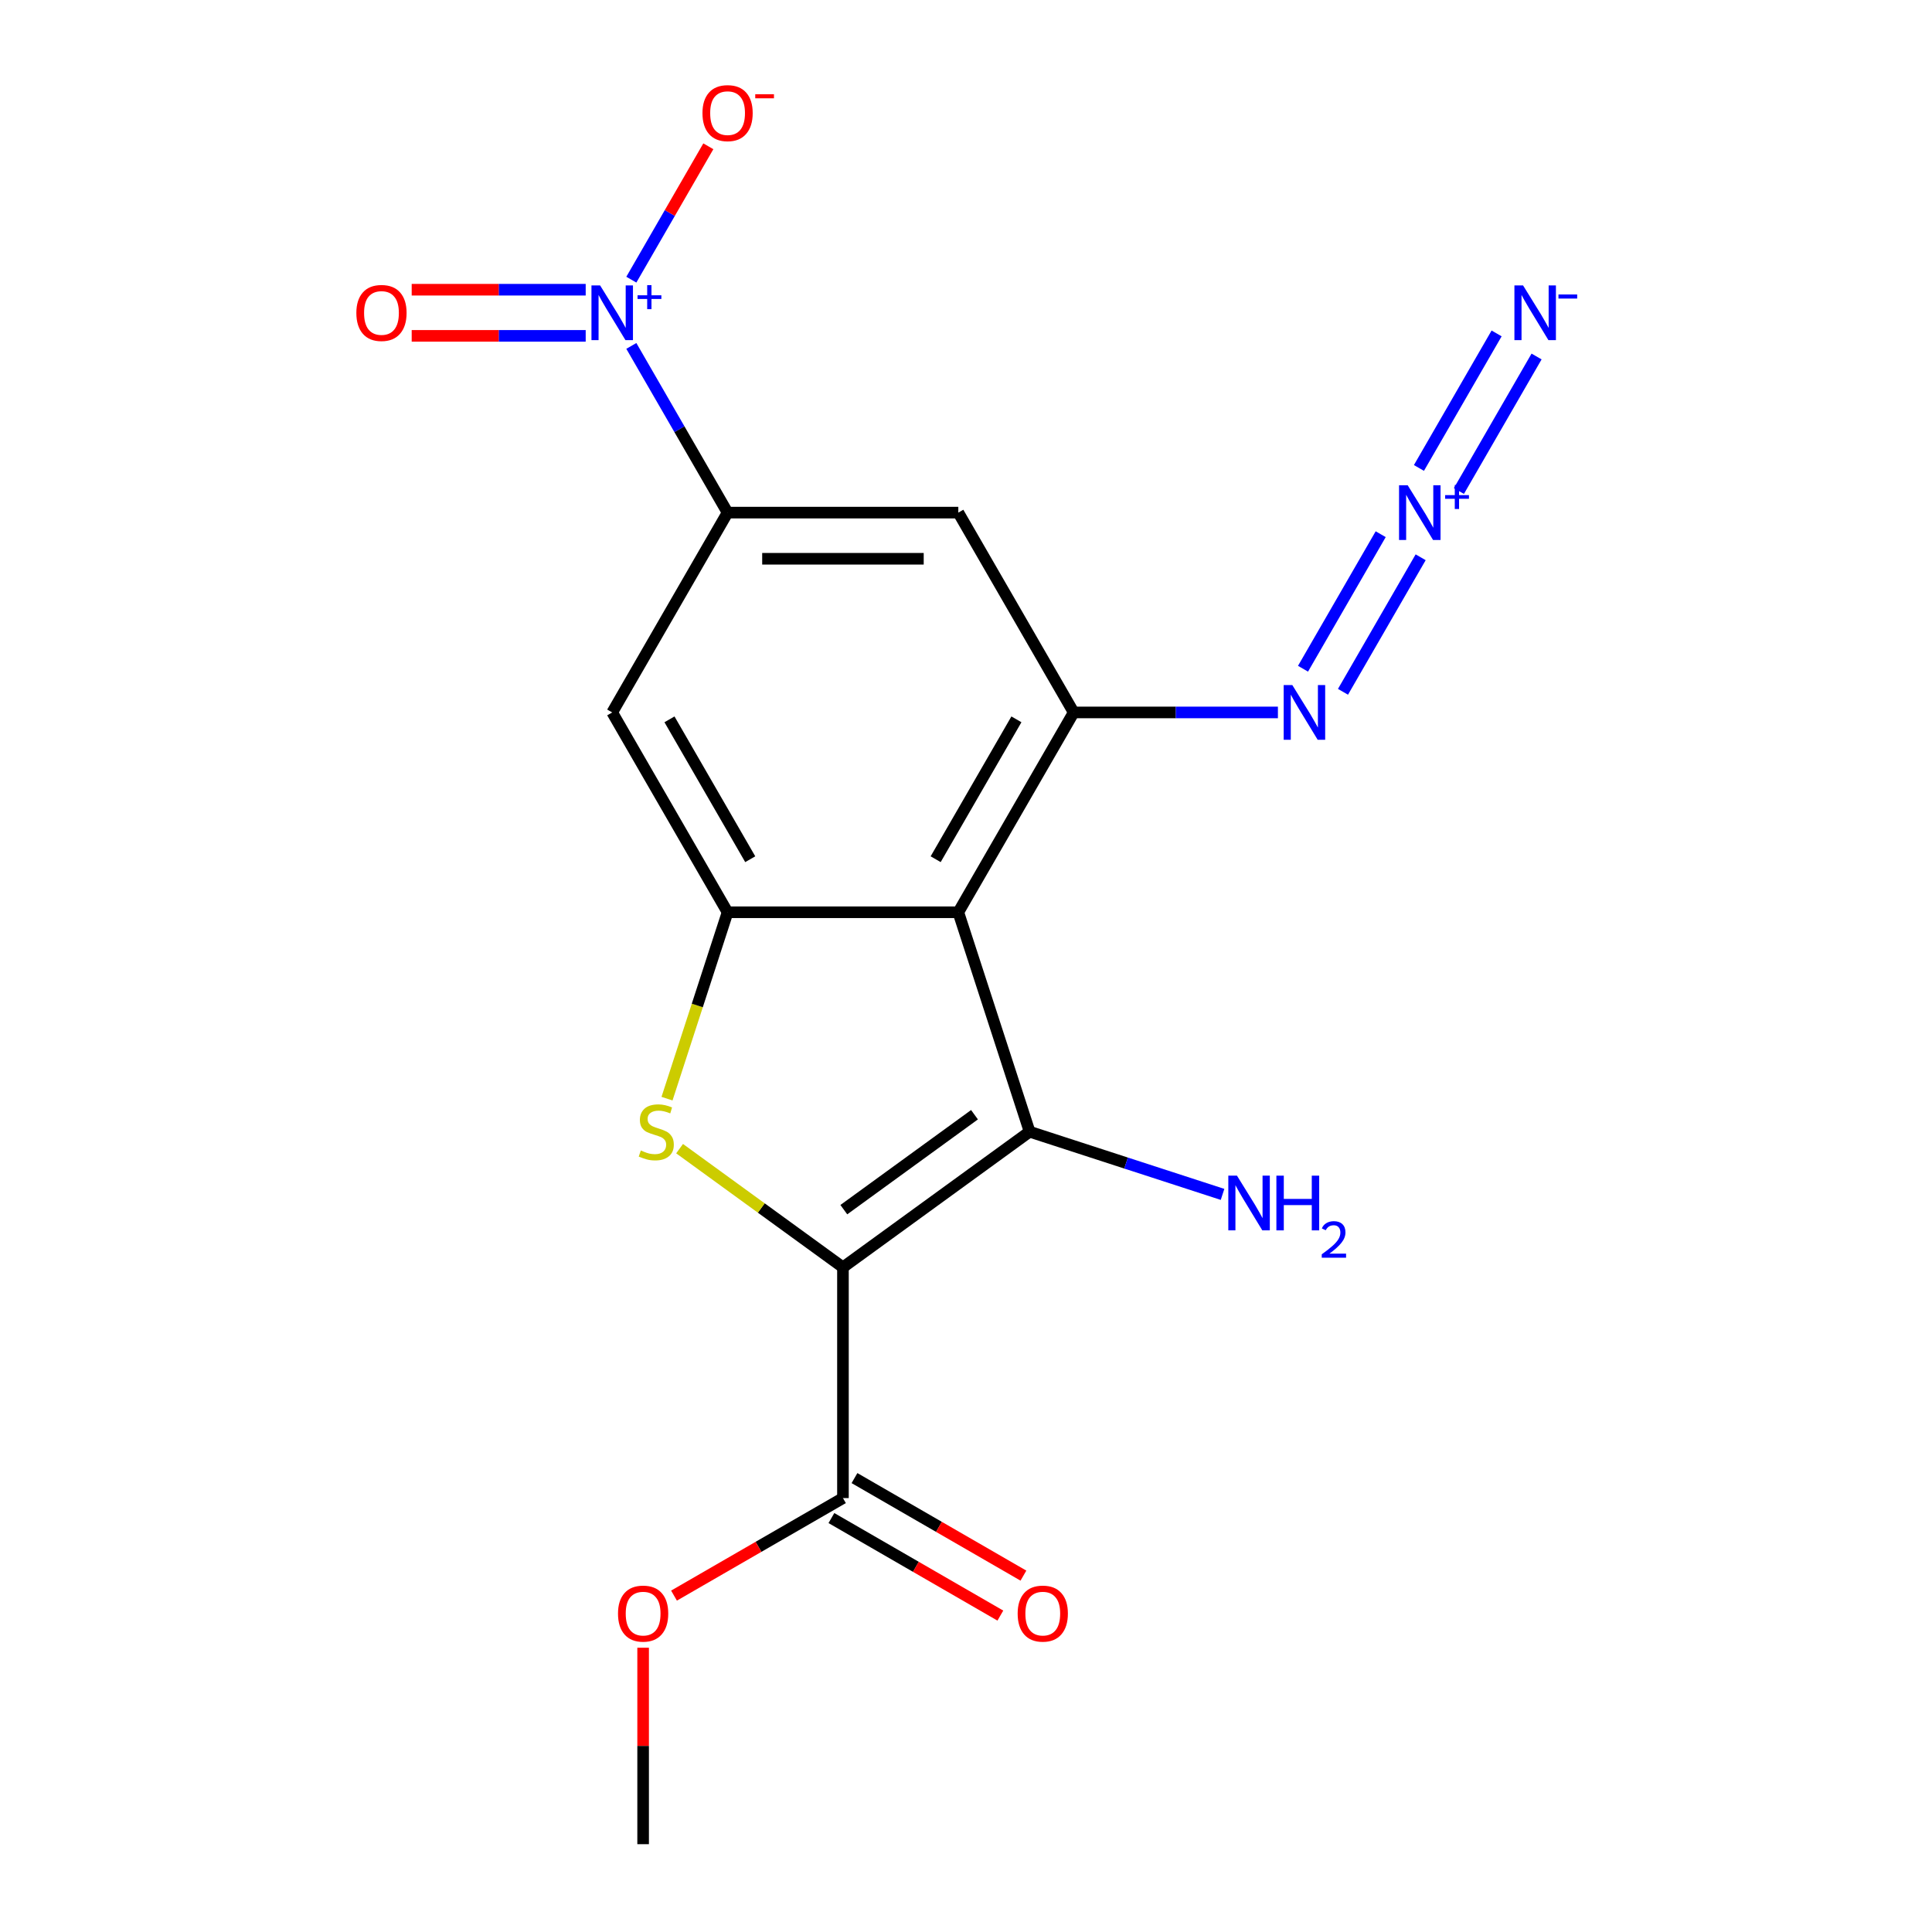 <?xml version='1.0' encoding='iso-8859-1'?>
<svg version='1.1' baseProfile='full'
              xmlns='http://www.w3.org/2000/svg'
                      xmlns:rdkit='http://www.rdkit.org/xml'
                      xmlns:xlink='http://www.w3.org/1999/xlink'
                  xml:space='preserve'
width='1000px' height='1000px' viewBox='0 0 1000 1000'>
<!-- END OF HEADER -->
<rect style='opacity:1.0;fill:#FFFFFF;stroke:none' width='1000' height='1000' x='0' y='0'> </rect>
<path class='bond-0' d='M 436.309,655.971 L 532.93,585.772' style='fill:none;fill-rule:evenodd;stroke:#000000;stroke-width:6px;stroke-linecap:butt;stroke-linejoin:miter;stroke-opacity:1' />
<path class='bond-0' d='M 436.762,626.117 L 504.397,576.977' style='fill:none;fill-rule:evenodd;stroke:#000000;stroke-width:6px;stroke-linecap:butt;stroke-linejoin:miter;stroke-opacity:1' />
<path class='bond-2' d='M 436.309,655.971 L 394.032,625.254' style='fill:none;fill-rule:evenodd;stroke:#000000;stroke-width:6px;stroke-linecap:butt;stroke-linejoin:miter;stroke-opacity:1' />
<path class='bond-2' d='M 394.032,625.254 L 351.754,594.538' style='fill:none;fill-rule:evenodd;stroke:#CCCC00;stroke-width:6px;stroke-linecap:butt;stroke-linejoin:miter;stroke-opacity:1' />
<path class='bond-8' d='M 436.309,655.971 L 436.309,775.401' style='fill:none;fill-rule:evenodd;stroke:#000000;stroke-width:6px;stroke-linecap:butt;stroke-linejoin:miter;stroke-opacity:1' />
<path class='bond-1' d='M 532.93,585.772 L 496.024,472.187' style='fill:none;fill-rule:evenodd;stroke:#000000;stroke-width:6px;stroke-linecap:butt;stroke-linejoin:miter;stroke-opacity:1' />
<path class='bond-15' d='M 532.93,585.772 L 582.859,601.995' style='fill:none;fill-rule:evenodd;stroke:#000000;stroke-width:6px;stroke-linecap:butt;stroke-linejoin:miter;stroke-opacity:1' />
<path class='bond-15' d='M 582.859,601.995 L 632.789,618.218' style='fill:none;fill-rule:evenodd;stroke:#0000FF;stroke-width:6px;stroke-linecap:butt;stroke-linejoin:miter;stroke-opacity:1' />
<path class='bond-5' d='M 496.024,472.187 L 555.739,368.758' style='fill:none;fill-rule:evenodd;stroke:#000000;stroke-width:6px;stroke-linecap:butt;stroke-linejoin:miter;stroke-opacity:1' />
<path class='bond-5' d='M 484.295,444.73 L 526.096,372.329' style='fill:none;fill-rule:evenodd;stroke:#000000;stroke-width:6px;stroke-linecap:butt;stroke-linejoin:miter;stroke-opacity:1' />
<path class='bond-19' d='M 496.024,472.187 L 376.594,472.187' style='fill:none;fill-rule:evenodd;stroke:#000000;stroke-width:6px;stroke-linecap:butt;stroke-linejoin:miter;stroke-opacity:1' />
<path class='bond-3' d='M 345.246,568.666 L 360.92,520.427' style='fill:none;fill-rule:evenodd;stroke:#CCCC00;stroke-width:6px;stroke-linecap:butt;stroke-linejoin:miter;stroke-opacity:1' />
<path class='bond-3' d='M 360.92,520.427 L 376.594,472.187' style='fill:none;fill-rule:evenodd;stroke:#000000;stroke-width:6px;stroke-linecap:butt;stroke-linejoin:miter;stroke-opacity:1' />
<path class='bond-9' d='M 376.594,472.187 L 316.879,368.758' style='fill:none;fill-rule:evenodd;stroke:#000000;stroke-width:6px;stroke-linecap:butt;stroke-linejoin:miter;stroke-opacity:1' />
<path class='bond-9' d='M 388.323,444.73 L 346.522,372.329' style='fill:none;fill-rule:evenodd;stroke:#000000;stroke-width:6px;stroke-linecap:butt;stroke-linejoin:miter;stroke-opacity:1' />
<path class='bond-4' d='M 326.778,179.045 L 351.686,222.187' style='fill:none;fill-rule:evenodd;stroke:#0000FF;stroke-width:6px;stroke-linecap:butt;stroke-linejoin:miter;stroke-opacity:1' />
<path class='bond-4' d='M 351.686,222.187 L 376.594,265.329' style='fill:none;fill-rule:evenodd;stroke:#000000;stroke-width:6px;stroke-linecap:butt;stroke-linejoin:miter;stroke-opacity:1' />
<path class='bond-13' d='M 326.778,144.754 L 346.706,110.237' style='fill:none;fill-rule:evenodd;stroke:#0000FF;stroke-width:6px;stroke-linecap:butt;stroke-linejoin:miter;stroke-opacity:1' />
<path class='bond-13' d='M 346.706,110.237 L 366.634,75.721' style='fill:none;fill-rule:evenodd;stroke:#FF0000;stroke-width:6px;stroke-linecap:butt;stroke-linejoin:miter;stroke-opacity:1' />
<path class='bond-14' d='M 303.154,149.956 L 258.123,149.956' style='fill:none;fill-rule:evenodd;stroke:#0000FF;stroke-width:6px;stroke-linecap:butt;stroke-linejoin:miter;stroke-opacity:1' />
<path class='bond-14' d='M 258.123,149.956 L 213.092,149.956' style='fill:none;fill-rule:evenodd;stroke:#FF0000;stroke-width:6px;stroke-linecap:butt;stroke-linejoin:miter;stroke-opacity:1' />
<path class='bond-14' d='M 303.154,173.842 L 258.123,173.842' style='fill:none;fill-rule:evenodd;stroke:#0000FF;stroke-width:6px;stroke-linecap:butt;stroke-linejoin:miter;stroke-opacity:1' />
<path class='bond-14' d='M 258.123,173.842 L 213.092,173.842' style='fill:none;fill-rule:evenodd;stroke:#FF0000;stroke-width:6px;stroke-linecap:butt;stroke-linejoin:miter;stroke-opacity:1' />
<path class='bond-10' d='M 555.739,368.758 L 496.024,265.329' style='fill:none;fill-rule:evenodd;stroke:#000000;stroke-width:6px;stroke-linecap:butt;stroke-linejoin:miter;stroke-opacity:1' />
<path class='bond-12' d='M 555.739,368.758 L 608.591,368.758' style='fill:none;fill-rule:evenodd;stroke:#000000;stroke-width:6px;stroke-linecap:butt;stroke-linejoin:miter;stroke-opacity:1' />
<path class='bond-12' d='M 608.591,368.758 L 661.443,368.758' style='fill:none;fill-rule:evenodd;stroke:#0000FF;stroke-width:6px;stroke-linecap:butt;stroke-linejoin:miter;stroke-opacity:1' />
<path class='bond-6' d='M 376.594,265.329 L 316.879,368.758' style='fill:none;fill-rule:evenodd;stroke:#000000;stroke-width:6px;stroke-linecap:butt;stroke-linejoin:miter;stroke-opacity:1' />
<path class='bond-20' d='M 376.594,265.329 L 496.024,265.329' style='fill:none;fill-rule:evenodd;stroke:#000000;stroke-width:6px;stroke-linecap:butt;stroke-linejoin:miter;stroke-opacity:1' />
<path class='bond-20' d='M 394.509,289.215 L 478.11,289.215' style='fill:none;fill-rule:evenodd;stroke:#000000;stroke-width:6px;stroke-linecap:butt;stroke-linejoin:miter;stroke-opacity:1' />
<path class='bond-7' d='M 714.642,276.503 L 674.439,346.136' style='fill:none;fill-rule:evenodd;stroke:#0000FF;stroke-width:6px;stroke-linecap:butt;stroke-linejoin:miter;stroke-opacity:1' />
<path class='bond-7' d='M 735.328,288.446 L 695.125,358.079' style='fill:none;fill-rule:evenodd;stroke:#0000FF;stroke-width:6px;stroke-linecap:butt;stroke-linejoin:miter;stroke-opacity:1' />
<path class='bond-11' d='M 755.126,254.154 L 795.328,184.522' style='fill:none;fill-rule:evenodd;stroke:#0000FF;stroke-width:6px;stroke-linecap:butt;stroke-linejoin:miter;stroke-opacity:1' />
<path class='bond-11' d='M 734.44,242.211 L 774.642,172.579' style='fill:none;fill-rule:evenodd;stroke:#0000FF;stroke-width:6px;stroke-linecap:butt;stroke-linejoin:miter;stroke-opacity:1' />
<path class='bond-16' d='M 430.338,785.744 L 474.059,810.986' style='fill:none;fill-rule:evenodd;stroke:#000000;stroke-width:6px;stroke-linecap:butt;stroke-linejoin:miter;stroke-opacity:1' />
<path class='bond-16' d='M 474.059,810.986 L 517.781,836.229' style='fill:none;fill-rule:evenodd;stroke:#FF0000;stroke-width:6px;stroke-linecap:butt;stroke-linejoin:miter;stroke-opacity:1' />
<path class='bond-16' d='M 442.281,765.058 L 486.002,790.301' style='fill:none;fill-rule:evenodd;stroke:#000000;stroke-width:6px;stroke-linecap:butt;stroke-linejoin:miter;stroke-opacity:1' />
<path class='bond-16' d='M 486.002,790.301 L 529.724,815.543' style='fill:none;fill-rule:evenodd;stroke:#FF0000;stroke-width:6px;stroke-linecap:butt;stroke-linejoin:miter;stroke-opacity:1' />
<path class='bond-17' d='M 436.309,775.401 L 392.587,800.643' style='fill:none;fill-rule:evenodd;stroke:#000000;stroke-width:6px;stroke-linecap:butt;stroke-linejoin:miter;stroke-opacity:1' />
<path class='bond-17' d='M 392.587,800.643 L 348.866,825.886' style='fill:none;fill-rule:evenodd;stroke:#FF0000;stroke-width:6px;stroke-linecap:butt;stroke-linejoin:miter;stroke-opacity:1' />
<path class='bond-18' d='M 332.88,852.861 L 332.88,903.703' style='fill:none;fill-rule:evenodd;stroke:#FF0000;stroke-width:6px;stroke-linecap:butt;stroke-linejoin:miter;stroke-opacity:1' />
<path class='bond-18' d='M 332.88,903.703 L 332.88,954.545' style='fill:none;fill-rule:evenodd;stroke:#000000;stroke-width:6px;stroke-linecap:butt;stroke-linejoin:miter;stroke-opacity:1' />
<path  class='atom-3' d='M 331.688 595.492
Q 332.008 595.612, 333.328 596.172
Q 334.648 596.732, 336.088 597.092
Q 337.568 597.412, 339.008 597.412
Q 341.688 597.412, 343.248 596.132
Q 344.808 594.812, 344.808 592.532
Q 344.808 590.972, 344.008 590.012
Q 343.248 589.052, 342.048 588.532
Q 340.848 588.012, 338.848 587.412
Q 336.328 586.652, 334.808 585.932
Q 333.328 585.212, 332.248 583.692
Q 331.208 582.172, 331.208 579.612
Q 331.208 576.052, 333.608 573.852
Q 336.048 571.652, 340.848 571.652
Q 344.128 571.652, 347.848 573.212
L 346.928 576.292
Q 343.528 574.892, 340.968 574.892
Q 338.208 574.892, 336.688 576.052
Q 335.168 577.172, 335.208 579.132
Q 335.208 580.652, 335.968 581.572
Q 336.768 582.492, 337.888 583.012
Q 339.048 583.532, 340.968 584.132
Q 343.528 584.932, 345.048 585.732
Q 346.568 586.532, 347.648 588.172
Q 348.768 589.772, 348.768 592.532
Q 348.768 596.452, 346.128 598.572
Q 343.528 600.652, 339.168 600.652
Q 336.648 600.652, 334.728 600.092
Q 332.848 599.572, 330.608 598.652
L 331.688 595.492
' fill='#CCCC00'/>
<path  class='atom-5' d='M 310.619 147.739
L 319.899 162.739
Q 320.819 164.219, 322.299 166.899
Q 323.779 169.579, 323.859 169.739
L 323.859 147.739
L 327.619 147.739
L 327.619 176.059
L 323.739 176.059
L 313.779 159.659
Q 312.619 157.739, 311.379 155.539
Q 310.179 153.339, 309.819 152.659
L 309.819 176.059
L 306.139 176.059
L 306.139 147.739
L 310.619 147.739
' fill='#0000FF'/>
<path  class='atom-5' d='M 329.995 152.844
L 334.985 152.844
L 334.985 147.591
L 337.203 147.591
L 337.203 152.844
L 342.324 152.844
L 342.324 154.745
L 337.203 154.745
L 337.203 160.025
L 334.985 160.025
L 334.985 154.745
L 329.995 154.745
L 329.995 152.844
' fill='#0000FF'/>
<path  class='atom-8' d='M 728.624 251.169
L 737.904 266.169
Q 738.824 267.649, 740.304 270.329
Q 741.784 273.009, 741.864 273.169
L 741.864 251.169
L 745.624 251.169
L 745.624 279.489
L 741.744 279.489
L 731.784 263.089
Q 730.624 261.169, 729.384 258.969
Q 728.184 256.769, 727.824 256.089
L 727.824 279.489
L 724.144 279.489
L 724.144 251.169
L 728.624 251.169
' fill='#0000FF'/>
<path  class='atom-8' d='M 748 256.273
L 752.989 256.273
L 752.989 251.02
L 755.207 251.02
L 755.207 256.273
L 760.329 256.273
L 760.329 258.174
L 755.207 258.174
L 755.207 263.454
L 752.989 263.454
L 752.989 258.174
L 748 258.174
L 748 256.273
' fill='#0000FF'/>
<path  class='atom-12' d='M 788.339 147.739
L 797.619 162.739
Q 798.539 164.219, 800.019 166.899
Q 801.499 169.579, 801.579 169.739
L 801.579 147.739
L 805.339 147.739
L 805.339 176.059
L 801.459 176.059
L 791.499 159.659
Q 790.339 157.739, 789.099 155.539
Q 787.899 153.339, 787.539 152.659
L 787.539 176.059
L 783.859 176.059
L 783.859 147.739
L 788.339 147.739
' fill='#0000FF'/>
<path  class='atom-12' d='M 806.659 152.422
L 816.347 152.422
L 816.347 154.534
L 806.659 154.534
L 806.659 152.422
' fill='#0000FF'/>
<path  class='atom-13' d='M 668.909 354.598
L 678.189 369.598
Q 679.109 371.078, 680.589 373.758
Q 682.069 376.438, 682.149 376.598
L 682.149 354.598
L 685.909 354.598
L 685.909 382.918
L 682.029 382.918
L 672.069 366.518
Q 670.909 364.598, 669.669 362.398
Q 668.469 360.198, 668.109 359.518
L 668.109 382.918
L 664.429 382.918
L 664.429 354.598
L 668.909 354.598
' fill='#0000FF'/>
<path  class='atom-14' d='M 363.594 58.55
Q 363.594 51.75, 366.954 47.95
Q 370.314 44.15, 376.594 44.15
Q 382.874 44.15, 386.234 47.95
Q 389.594 51.75, 389.594 58.55
Q 389.594 65.43, 386.194 69.35
Q 382.794 73.23, 376.594 73.23
Q 370.354 73.23, 366.954 69.35
Q 363.594 65.47, 363.594 58.55
M 376.594 70.03
Q 380.914 70.03, 383.234 67.15
Q 385.594 64.23, 385.594 58.55
Q 385.594 52.99, 383.234 50.19
Q 380.914 47.35, 376.594 47.35
Q 372.274 47.35, 369.914 50.15
Q 367.594 52.95, 367.594 58.55
Q 367.594 64.27, 369.914 67.15
Q 372.274 70.03, 376.594 70.03
' fill='#FF0000'/>
<path  class='atom-14' d='M 390.914 48.773
L 400.603 48.773
L 400.603 50.885
L 390.914 50.885
L 390.914 48.773
' fill='#FF0000'/>
<path  class='atom-15' d='M 184.449 161.979
Q 184.449 155.179, 187.809 151.379
Q 191.169 147.579, 197.449 147.579
Q 203.729 147.579, 207.089 151.379
Q 210.449 155.179, 210.449 161.979
Q 210.449 168.859, 207.049 172.779
Q 203.649 176.659, 197.449 176.659
Q 191.209 176.659, 187.809 172.779
Q 184.449 168.899, 184.449 161.979
M 197.449 173.459
Q 201.769 173.459, 204.089 170.579
Q 206.449 167.659, 206.449 161.979
Q 206.449 156.419, 204.089 153.619
Q 201.769 150.779, 197.449 150.779
Q 193.129 150.779, 190.769 153.579
Q 188.449 156.379, 188.449 161.979
Q 188.449 167.699, 190.769 170.579
Q 193.129 173.459, 197.449 173.459
' fill='#FF0000'/>
<path  class='atom-16' d='M 640.254 608.518
L 649.534 623.518
Q 650.454 624.998, 651.934 627.678
Q 653.414 630.358, 653.494 630.518
L 653.494 608.518
L 657.254 608.518
L 657.254 636.838
L 653.374 636.838
L 643.414 620.438
Q 642.254 618.518, 641.014 616.318
Q 639.814 614.118, 639.454 613.438
L 639.454 636.838
L 635.774 636.838
L 635.774 608.518
L 640.254 608.518
' fill='#0000FF'/>
<path  class='atom-16' d='M 660.654 608.518
L 664.494 608.518
L 664.494 620.558
L 678.974 620.558
L 678.974 608.518
L 682.814 608.518
L 682.814 636.838
L 678.974 636.838
L 678.974 623.758
L 664.494 623.758
L 664.494 636.838
L 660.654 636.838
L 660.654 608.518
' fill='#0000FF'/>
<path  class='atom-16' d='M 684.187 635.844
Q 684.874 634.075, 686.51 633.098
Q 688.147 632.095, 690.418 632.095
Q 693.242 632.095, 694.826 633.626
Q 696.41 635.158, 696.41 637.877
Q 696.41 640.649, 694.351 643.236
Q 692.318 645.823, 688.094 648.886
L 696.727 648.886
L 696.727 650.998
L 684.134 650.998
L 684.134 649.229
Q 687.619 646.747, 689.678 644.899
Q 691.764 643.051, 692.767 641.388
Q 693.77 639.725, 693.77 638.009
Q 693.77 636.214, 692.873 635.21
Q 691.975 634.207, 690.418 634.207
Q 688.913 634.207, 687.91 634.814
Q 686.906 635.422, 686.194 636.768
L 684.187 635.844
' fill='#0000FF'/>
<path  class='atom-17' d='M 526.738 835.196
Q 526.738 828.396, 530.098 824.596
Q 533.458 820.796, 539.738 820.796
Q 546.018 820.796, 549.378 824.596
Q 552.738 828.396, 552.738 835.196
Q 552.738 842.076, 549.338 845.996
Q 545.938 849.876, 539.738 849.876
Q 533.498 849.876, 530.098 845.996
Q 526.738 842.116, 526.738 835.196
M 539.738 846.676
Q 544.058 846.676, 546.378 843.796
Q 548.738 840.876, 548.738 835.196
Q 548.738 829.636, 546.378 826.836
Q 544.058 823.996, 539.738 823.996
Q 535.418 823.996, 533.058 826.796
Q 530.738 829.596, 530.738 835.196
Q 530.738 840.916, 533.058 843.796
Q 535.418 846.676, 539.738 846.676
' fill='#FF0000'/>
<path  class='atom-18' d='M 319.88 835.196
Q 319.88 828.396, 323.24 824.596
Q 326.6 820.796, 332.88 820.796
Q 339.16 820.796, 342.52 824.596
Q 345.88 828.396, 345.88 835.196
Q 345.88 842.076, 342.48 845.996
Q 339.08 849.876, 332.88 849.876
Q 326.64 849.876, 323.24 845.996
Q 319.88 842.116, 319.88 835.196
M 332.88 846.676
Q 337.2 846.676, 339.52 843.796
Q 341.88 840.876, 341.88 835.196
Q 341.88 829.636, 339.52 826.836
Q 337.2 823.996, 332.88 823.996
Q 328.56 823.996, 326.2 826.796
Q 323.88 829.596, 323.88 835.196
Q 323.88 840.916, 326.2 843.796
Q 328.56 846.676, 332.88 846.676
' fill='#FF0000'/>
</svg>
